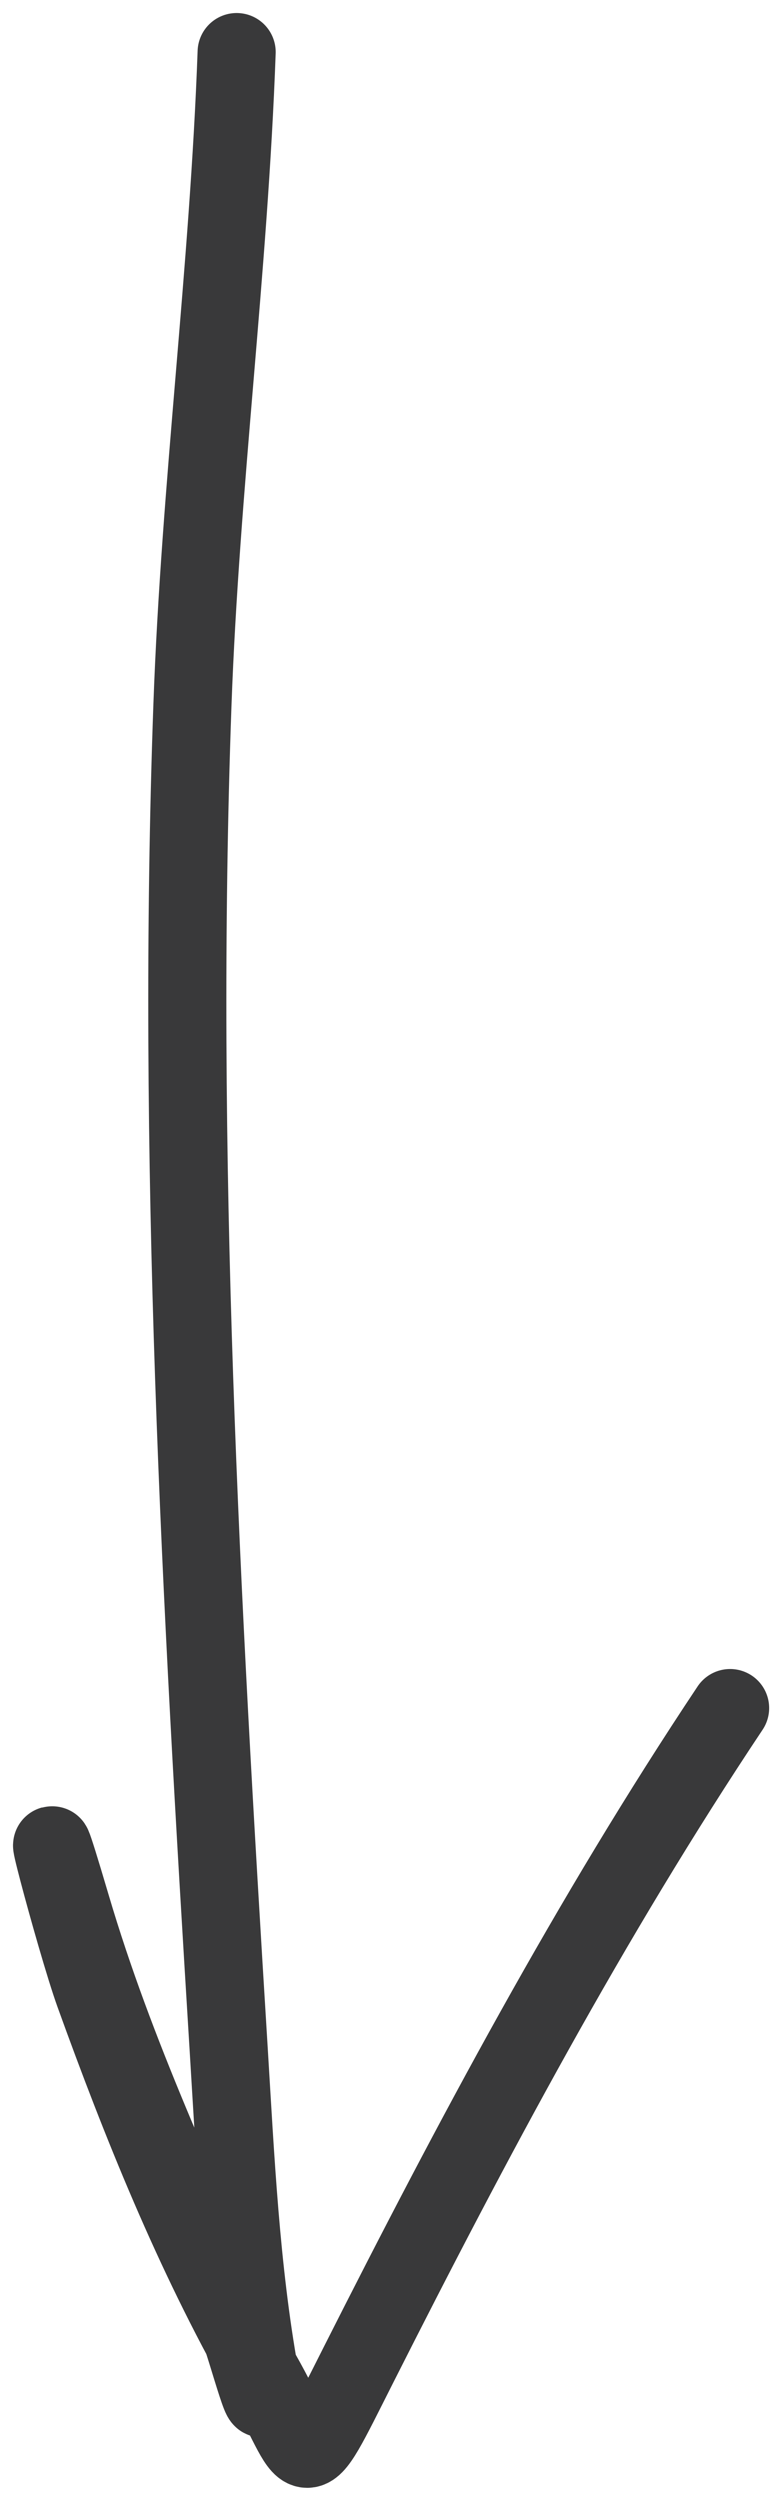 <?xml version="1.0" encoding="UTF-8"?> <svg xmlns="http://www.w3.org/2000/svg" width="30" height="96" viewBox="0 0 30 96" fill="none"><path d="M9.09 2C8.791 10.368 7.692 18.691 7.392 27.069C6.772 44.367 7.721 61.442 8.785 78.702C9.041 82.865 9.235 87.088 9.974 91.202C10.434 93.768 9.446 90.09 9.226 89.572C6.898 84.084 4.436 78.945 2.738 73.199C0.944 67.127 2.892 74.542 3.621 76.562C5.425 81.557 7.425 86.518 10.041 91.134C12.02 94.626 11.412 95.478 13.778 90.795C18.139 82.165 22.683 73.632 28.045 65.59" stroke="#39393A" stroke-width="3" stroke-linecap="round"></path></svg> 